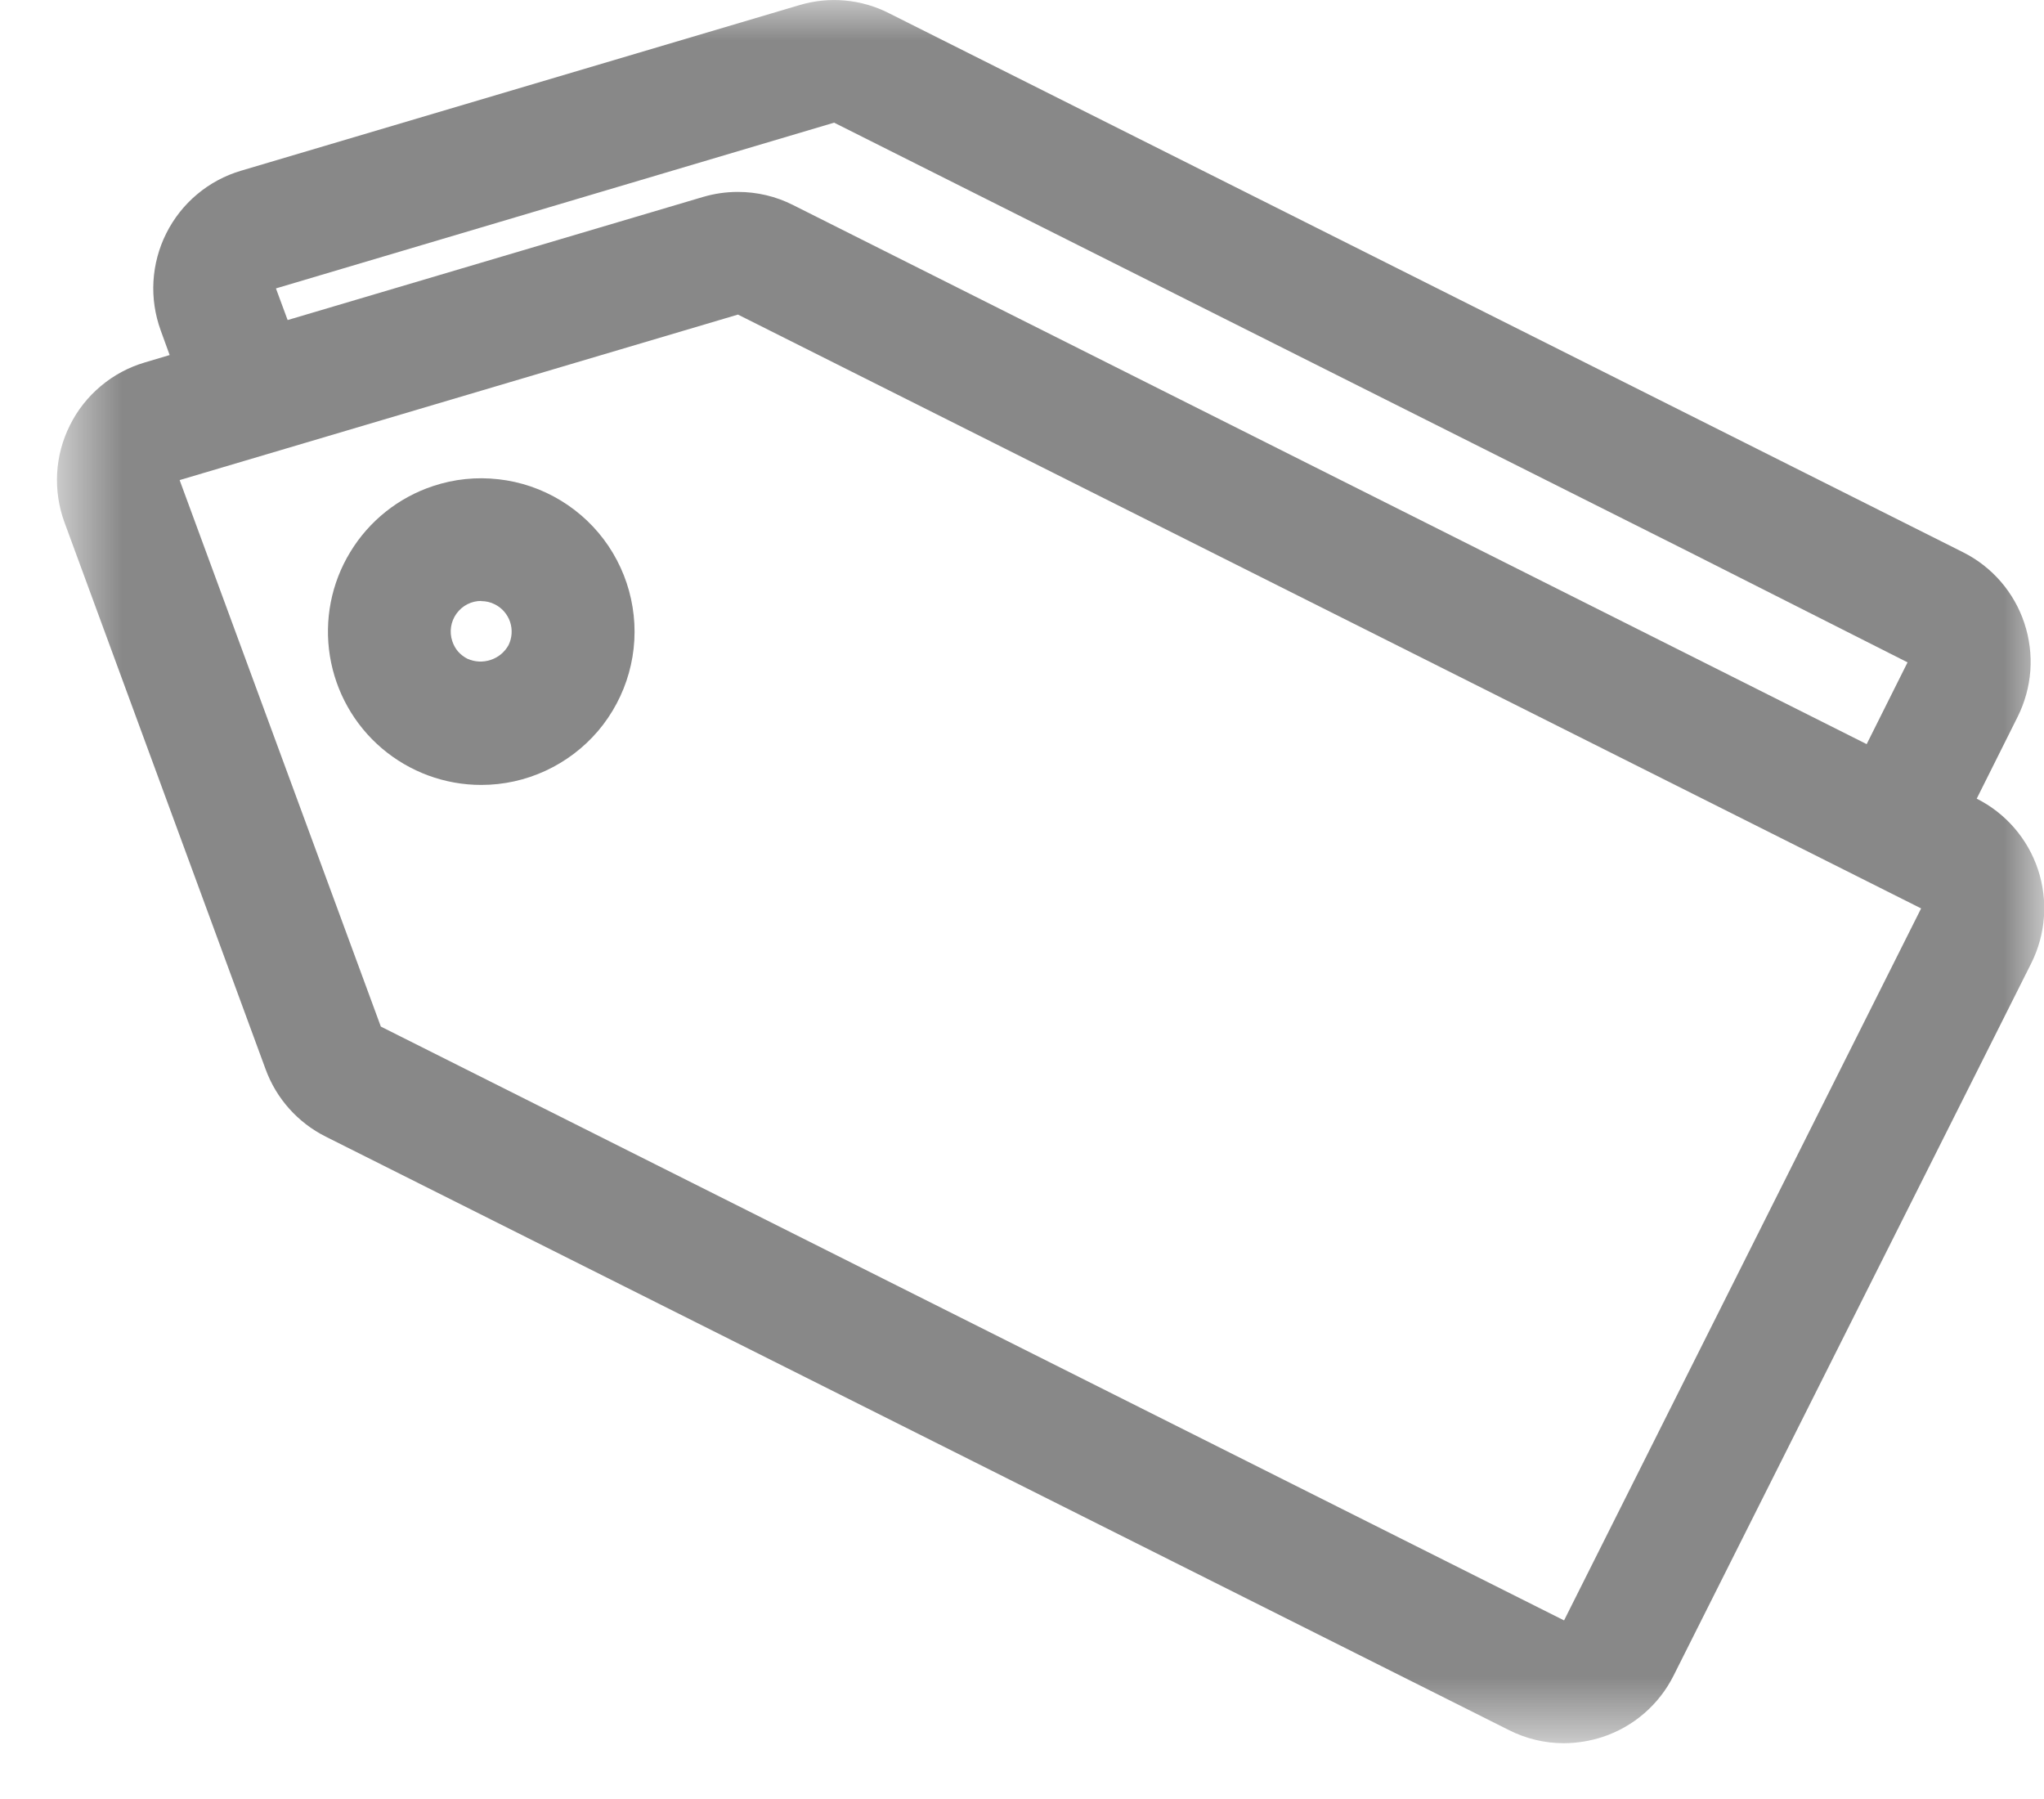 <svg width="25" height="22" viewBox="0 0 25 22" fill="none" xmlns="http://www.w3.org/2000/svg">
<mask id="mask0_16_2713" style="mask-type:luminance" maskUnits="userSpaceOnUse" x="0" y="0" width="25" height="22">
<path d="M25 0H0.697V21.318H25V0Z" fill="white"/>
</mask>
<g mask="url(#mask0_16_2713)">
<path d="M24.402 7.738C24.356 7.597 24.283 7.468 24.186 7.356C24.09 7.244 23.972 7.153 23.84 7.087L22.84 6.587L10.707 0.497C10.452 0.367 10.157 0.341 9.883 0.423L3.057 2.448C2.909 2.491 2.772 2.564 2.653 2.662C2.535 2.761 2.438 2.883 2.368 3.02C2.299 3.158 2.259 3.308 2.251 3.462C2.242 3.616 2.265 3.77 2.319 3.915L2.566 4.589L1.878 4.789C1.731 4.832 1.594 4.906 1.476 5.004C1.358 5.103 1.261 5.225 1.192 5.362C1.123 5.5 1.083 5.65 1.075 5.803C1.066 5.957 1.089 6.11 1.142 6.255L3.602 12.94C3.7 13.208 3.897 13.428 4.153 13.556L18.626 20.823C18.758 20.889 18.902 20.928 19.049 20.939C19.196 20.95 19.344 20.932 19.484 20.885C19.624 20.839 19.754 20.765 19.866 20.669C19.977 20.572 20.069 20.454 20.135 20.323L24.505 11.614C24.571 11.482 24.611 11.338 24.622 11.191C24.632 11.044 24.614 10.896 24.568 10.756C24.521 10.615 24.448 10.486 24.351 10.374C24.255 10.262 24.137 10.171 24.005 10.105L23.67 9.937L24.342 8.598C24.409 8.466 24.448 8.322 24.459 8.175C24.469 8.027 24.45 7.88 24.403 7.74M23.835 11.279L19.466 19.986C19.42 20.072 19.342 20.138 19.249 20.169C19.156 20.2 19.055 20.194 18.966 20.153L4.489 12.89C4.405 12.849 4.339 12.777 4.305 12.69L1.845 6C1.828 5.953 1.82 5.902 1.822 5.852C1.825 5.802 1.837 5.753 1.859 5.708C1.881 5.663 1.911 5.622 1.949 5.589C1.987 5.556 2.03 5.531 2.078 5.515H2.09L8.92 3.491C9.011 3.464 9.109 3.472 9.194 3.515L23.666 10.774C23.754 10.818 23.821 10.896 23.852 10.989C23.883 11.083 23.876 11.185 23.833 11.274M23.666 8.26L22.994 9.6L9.53 2.842C9.275 2.713 8.981 2.686 8.707 2.768L3.286 4.375L3.022 3.655C3.004 3.607 2.996 3.556 2.999 3.505C3.002 3.454 3.015 3.404 3.038 3.358C3.061 3.312 3.093 3.272 3.132 3.239C3.171 3.206 3.217 3.182 3.266 3.168L10.095 1.142C10.185 1.116 10.282 1.125 10.366 1.168L20.824 6.412L21.494 6.749L22.872 7.44L23.502 7.757C23.59 7.801 23.657 7.879 23.688 7.972C23.719 8.066 23.712 8.168 23.669 8.257" fill="#888888"/>
<path d="M19.128 21.318C18.895 21.318 18.665 21.263 18.457 21.158L3.984 13.9C3.643 13.729 3.38 13.435 3.249 13.077L0.789 6.389C0.718 6.196 0.688 5.992 0.699 5.787C0.71 5.582 0.764 5.382 0.856 5.199C0.947 5.015 1.076 4.853 1.233 4.721C1.39 4.589 1.573 4.491 1.769 4.433L2.075 4.342L1.966 4.042C1.896 3.849 1.865 3.645 1.877 3.44C1.889 3.236 1.942 3.036 2.034 2.853C2.126 2.67 2.254 2.507 2.411 2.376C2.568 2.244 2.751 2.146 2.947 2.088L9.776 0.063C10.142 -0.047 10.536 -0.011 10.876 0.163L24.009 6.753C24.185 6.841 24.342 6.963 24.471 7.112C24.6 7.261 24.698 7.434 24.76 7.621C24.822 7.808 24.847 8.006 24.833 8.202C24.818 8.399 24.765 8.591 24.677 8.767L24.177 9.767C24.532 9.945 24.802 10.258 24.927 10.635C25.052 11.013 25.022 11.424 24.844 11.78L20.47 20.49C20.382 20.666 20.26 20.823 20.111 20.952C19.962 21.081 19.789 21.179 19.602 21.241C19.449 21.291 19.289 21.317 19.128 21.318ZM19.015 20.557C19.132 20.574 19.252 20.564 19.365 20.527C19.478 20.49 19.581 20.426 19.665 20.341C19.581 20.425 19.478 20.488 19.366 20.526C19.253 20.563 19.133 20.574 19.015 20.557ZM9.026 3.847L2.197 5.871L4.658 12.554L19.13 19.816L23.497 11.109L9.026 3.847ZM9.026 2.347C9.259 2.347 9.489 2.401 9.697 2.506L22.831 9.1L23.331 8.1L20.656 6.748L10.202 1.5L3.375 3.527L3.518 3.914L8.597 2.409C8.736 2.368 8.879 2.347 9.024 2.347" fill="#888888"/>
<path d="M5.415 6.3C5.086 6.409 4.804 6.629 4.619 6.922C4.433 7.216 4.355 7.564 4.398 7.909C4.441 8.253 4.602 8.572 4.854 8.811C5.105 9.05 5.432 9.194 5.778 9.22C6.124 9.245 6.469 9.149 6.752 8.949C7.036 8.749 7.241 8.456 7.333 8.122C7.425 7.787 7.398 7.431 7.257 7.114C7.116 6.797 6.869 6.538 6.559 6.383C6.383 6.294 6.192 6.241 5.995 6.227C5.799 6.212 5.602 6.237 5.415 6.3ZM6.557 8.059C6.465 8.233 6.308 8.365 6.121 8.427C5.934 8.49 5.729 8.477 5.551 8.393C5.418 8.326 5.308 8.222 5.235 8.093C5.162 7.964 5.128 7.816 5.139 7.668C5.149 7.52 5.204 7.379 5.295 7.262C5.386 7.144 5.51 7.057 5.651 7.01C5.791 6.963 5.943 6.96 6.086 6.999C6.229 7.038 6.357 7.119 6.454 7.231C6.551 7.344 6.613 7.482 6.631 7.629C6.649 7.777 6.624 7.926 6.557 8.059Z" fill="#888888"/>
<path d="M5.886 9.599C5.44 9.599 5.01 9.44 4.67 9.151C4.331 8.862 4.106 8.462 4.035 8.022C3.964 7.582 4.052 7.131 4.284 6.751C4.515 6.37 4.874 6.084 5.297 5.944C5.555 5.858 5.828 5.83 6.098 5.861C6.367 5.891 6.627 5.98 6.859 6.121C7.091 6.262 7.29 6.451 7.442 6.677C7.593 6.902 7.694 7.157 7.737 7.425C7.781 7.693 7.765 7.968 7.692 8.229C7.619 8.49 7.49 8.733 7.314 8.94C7.138 9.146 6.919 9.312 6.672 9.426C6.426 9.54 6.158 9.599 5.886 9.599ZM5.598 8.809C5.809 8.865 6.032 8.858 6.24 8.79C6.447 8.721 6.63 8.594 6.766 8.423C6.628 8.591 6.445 8.716 6.238 8.785C6.031 8.853 5.809 8.861 5.598 8.809ZM5.888 7.349C5.829 7.348 5.77 7.362 5.717 7.389C5.664 7.416 5.619 7.455 5.584 7.503C5.549 7.551 5.526 7.607 5.517 7.666C5.508 7.724 5.513 7.784 5.532 7.841C5.547 7.887 5.571 7.931 5.603 7.968C5.636 8.005 5.675 8.035 5.719 8.057C5.808 8.096 5.909 8.101 6.001 8.07C6.094 8.04 6.171 7.976 6.219 7.891C6.263 7.802 6.27 7.7 6.239 7.606C6.208 7.513 6.141 7.435 6.053 7.391C6.001 7.364 5.944 7.351 5.886 7.351" fill="#888888"/>
</g>
</svg>

